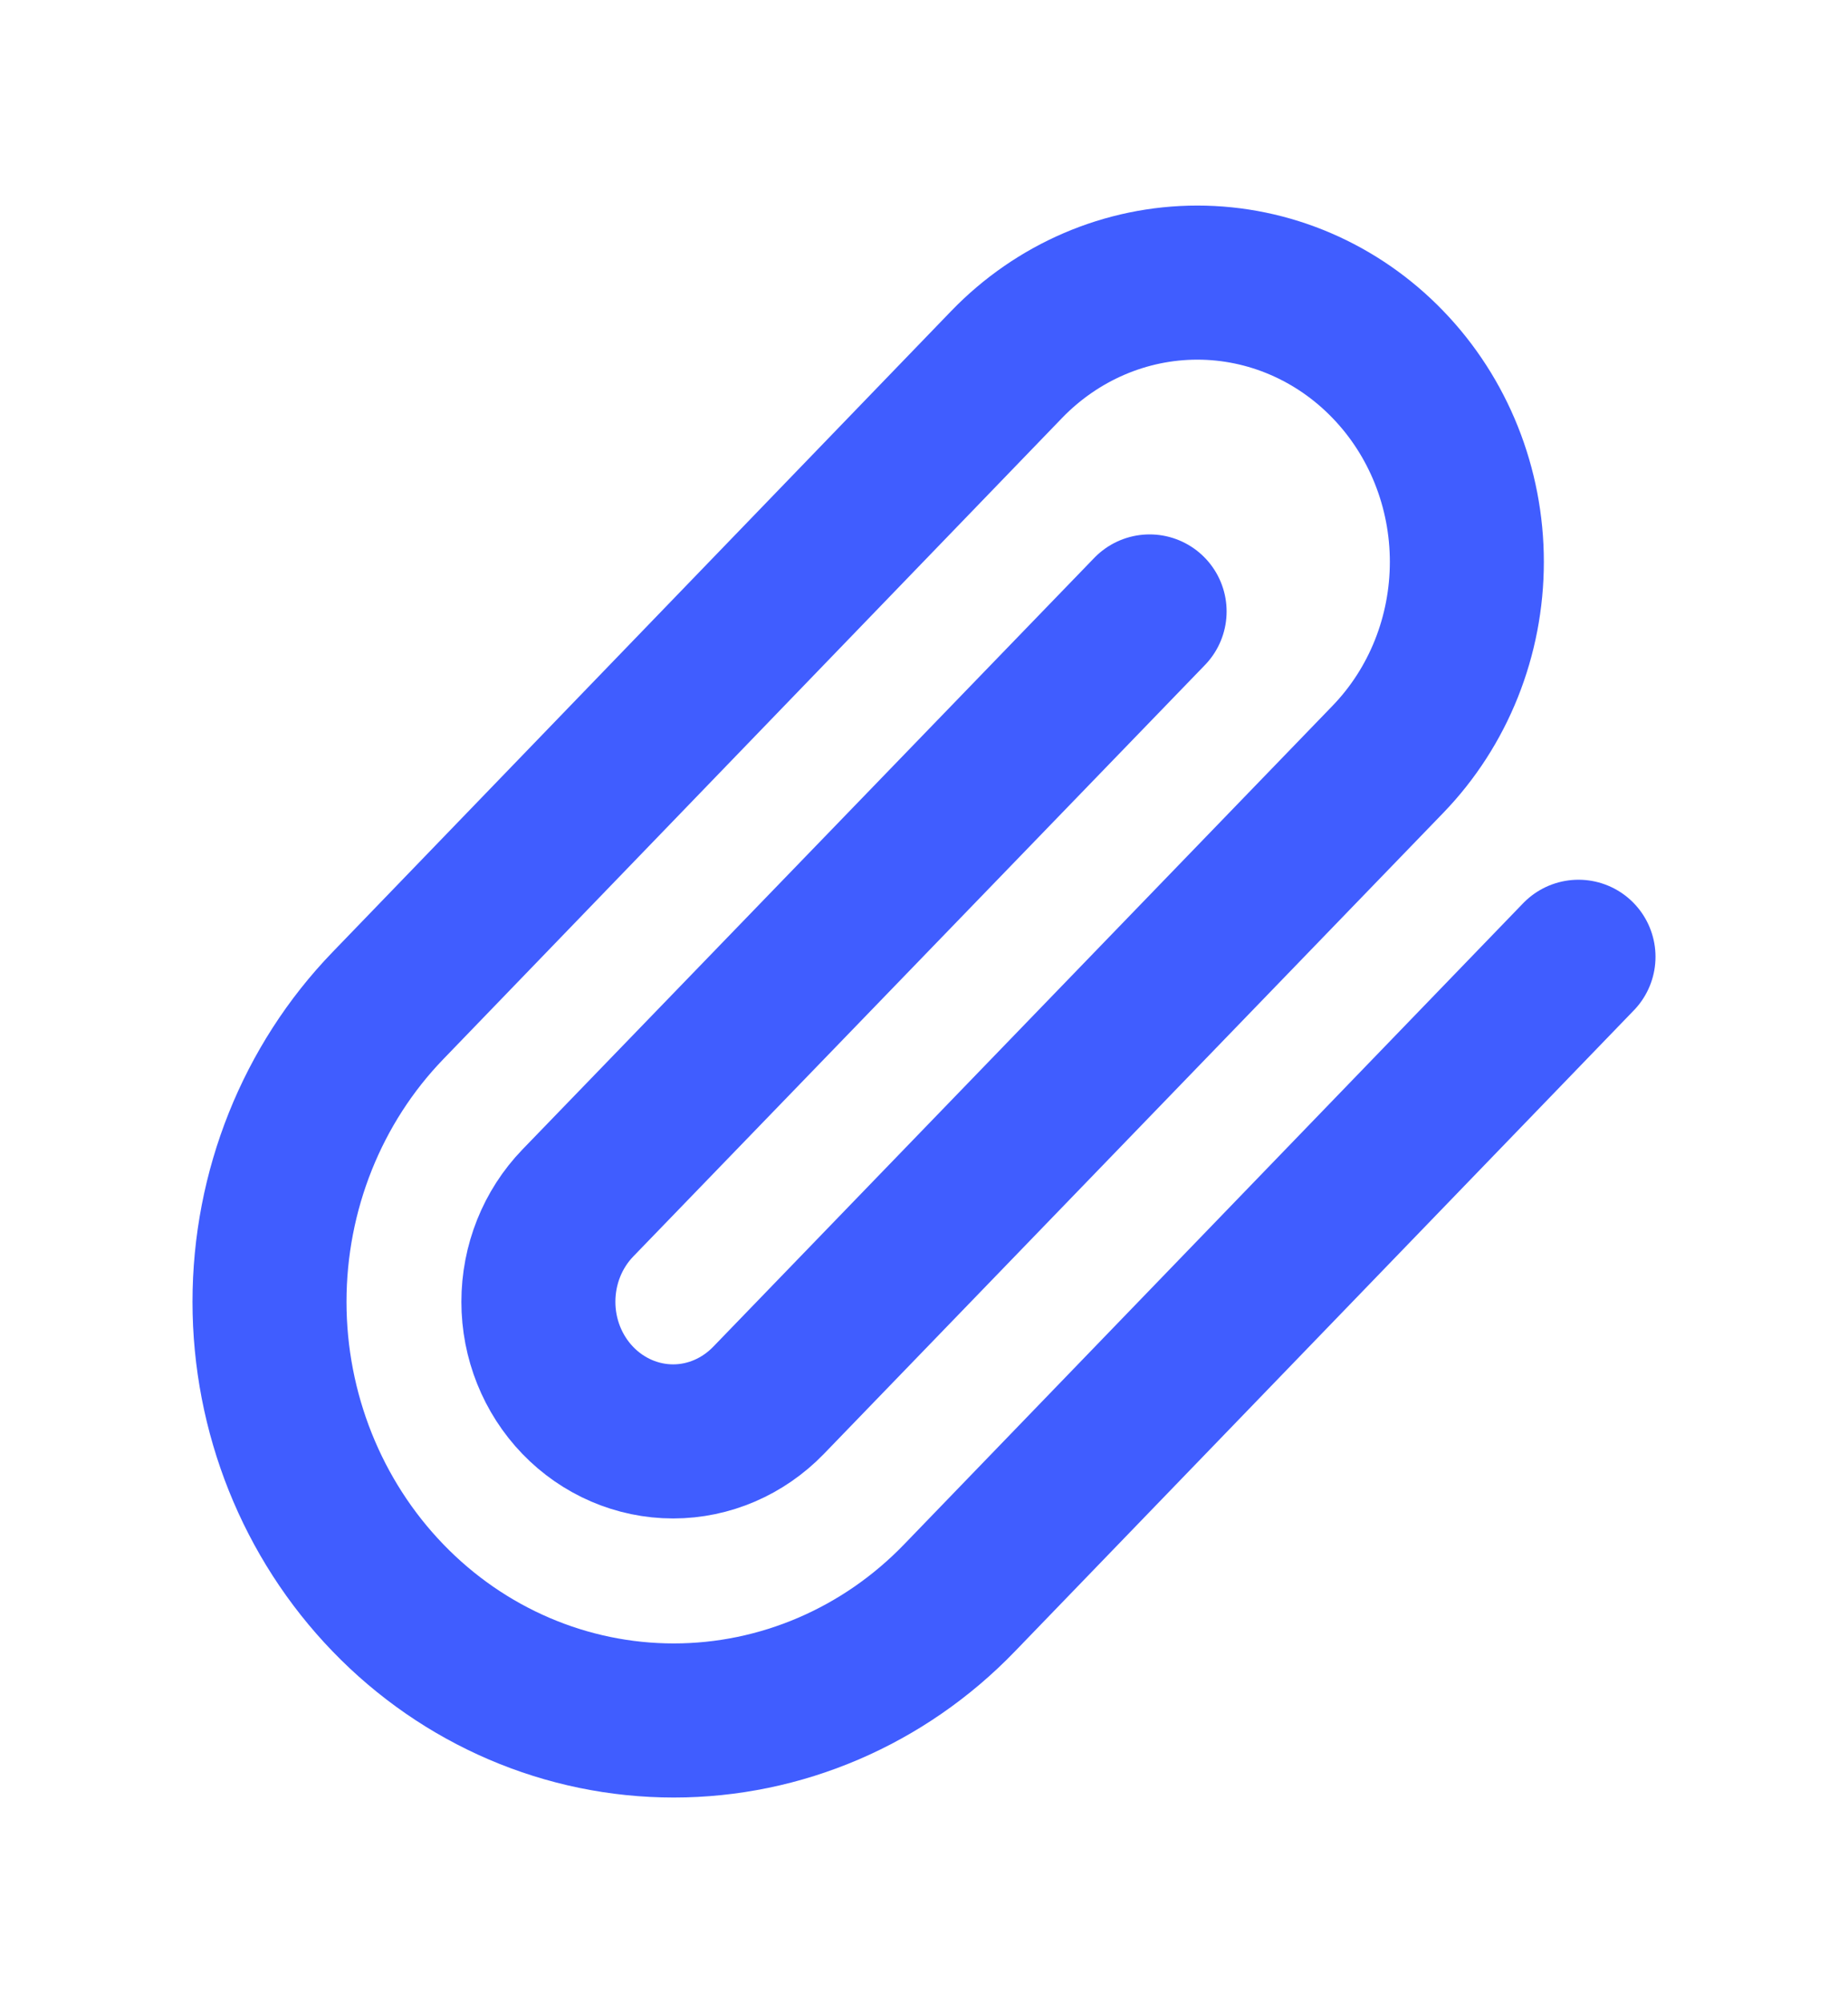 <?xml version="1.0" encoding="UTF-8"?>
<svg xmlns="http://www.w3.org/2000/svg" width="12" height="13" viewBox="0 0 12 13" fill="none">
  <path d="M10.25 6.209L6.231 10.369C5.739 10.879 5.071 11.165 4.375 11.165C3.679 11.165 3.011 10.879 2.519 10.369C2.027 9.86 1.75 9.168 1.75 8.448C1.75 7.727 2.027 7.035 2.519 6.526L6.537 2.365C6.866 2.025 7.311 1.834 7.775 1.834C8.239 1.834 8.684 2.025 9.012 2.365C9.341 2.705 9.525 3.166 9.525 3.646C9.525 4.127 9.341 4.588 9.012 4.928L4.99 9.088C4.825 9.258 4.603 9.354 4.371 9.354C4.139 9.354 3.916 9.258 3.752 9.088C3.588 8.918 3.496 8.688 3.496 8.448C3.496 8.207 3.588 7.977 3.752 7.807L7.465 3.968" stroke="#405DFF" stroke-linecap="round" stroke-linejoin="round"></path>
</svg>
